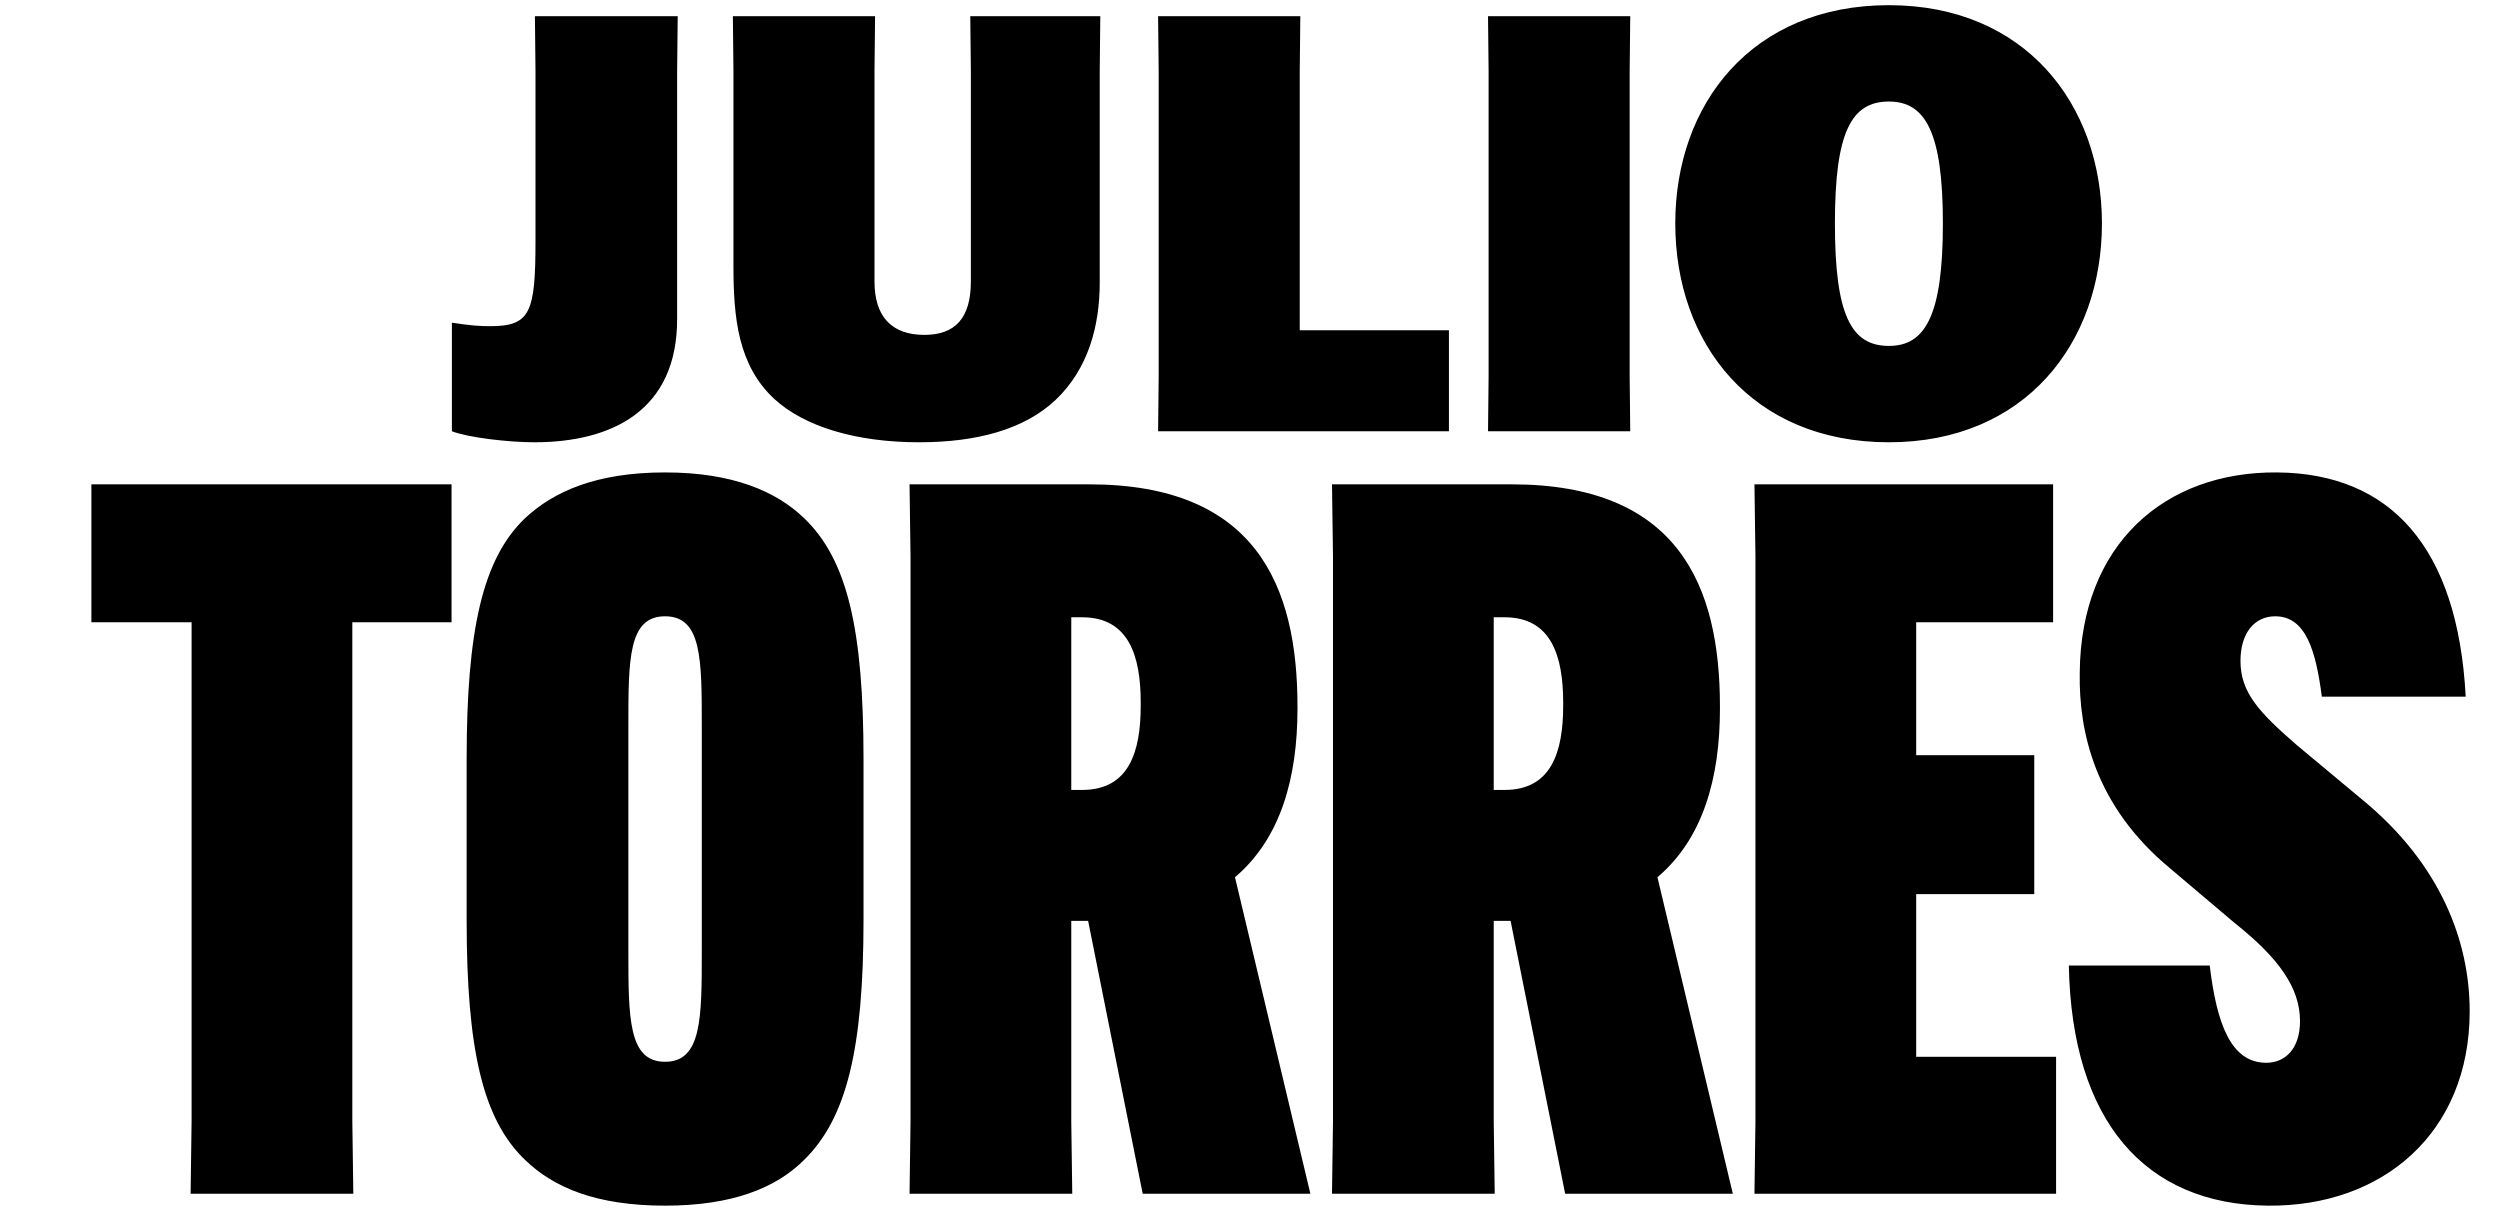<svg width="800" height="392" viewBox="0 0 800 392" fill="none" xmlns="http://www.w3.org/2000/svg">
<g clip-path="url(#clip0_1227_3719)">
<path d="M144.609 138V103.264C150.739 104.193 153.525 104.378 156.869 104.378C169.686 104.378 171.358 100.106 171.358 77.073V22.647L171.172 5.186H216.868L216.682 22.647V102.149C216.682 131.313 195.877 141.529 170.986 141.529C162.813 141.529 149.81 140.043 144.609 138ZM280.026 5.186L279.84 22.647V90.075C279.84 101.221 285.227 107.165 295.815 107.165C305.66 107.165 310.675 101.778 310.675 90.075V22.647L310.489 5.186H352.098L351.912 22.647V90.447C351.912 104.007 348.383 117.939 337.795 127.969C327.764 137.443 312.533 141.529 294.143 141.529C273.896 141.529 257.364 136.514 247.704 127.598C236.188 116.824 234.702 101.778 234.702 85.06V22.647L234.516 5.186H280.026ZM463.655 138H370.592L370.778 120.539V22.647L370.592 5.186H416.102L415.916 22.647V105.679H463.655V138ZM521.677 138H476.168L476.353 120.539V22.647L476.168 5.186H521.677L521.492 22.647V120.539L521.677 138ZM604.447 141.529C560.609 141.529 536.089 109.951 536.089 71.5C536.089 33.235 560.609 1.656 604.447 1.656C647.913 1.656 672.619 33.235 672.619 71.5C672.619 109.951 647.913 141.529 604.447 141.529ZM604.447 110.694C616.149 110.694 621.722 100.849 621.722 71.5C621.722 42.337 616.149 32.492 604.447 32.492C592.373 32.492 587.172 42.337 587.172 71.5C587.172 100.849 592.373 110.694 604.447 110.694ZM144.496 199.119H112.745V358.822L113.063 382H60.993L61.31 358.822V199.119H29.242V154.986H144.496V199.119ZM212.826 385.81C190.918 385.81 177.265 380.095 168.058 371.205C154.405 358.187 149.325 335.645 149.325 294.369V242.934C149.325 201.659 154.405 178.798 168.058 165.781C177.265 157.208 190.918 151.176 212.826 151.176C234.416 151.176 248.386 157.208 257.276 165.781C271.246 179.116 276.326 201.659 276.326 242.934V294.369C276.326 335.645 270.929 357.87 257.276 371.205C248.386 380.095 234.416 385.81 212.826 385.81ZM212.826 339.772C224.573 339.772 224.573 325.802 224.573 304.212V232.456C224.573 210.866 224.573 197.214 212.826 197.214C201.078 197.214 201.078 210.866 201.078 232.456V304.212C201.078 325.802 201.078 339.772 212.826 339.772ZM348.203 294.687H342.806V358.822L343.123 382H291.053L291.37 358.822V178.163L291.053 154.986H348.521C401.861 154.986 415.196 187.371 415.196 226.106V226.741C415.196 248.966 409.799 268.334 395.194 280.717L419.324 382H365.666L348.203 294.687ZM342.806 197.531V252.777H346.298C361.221 252.777 365.031 240.711 365.031 225.789V224.836C365.031 209.914 361.221 197.531 346.298 197.531H342.806ZM483.39 294.687H477.992V358.822L478.31 382H426.239L426.557 358.822V178.163L426.239 154.986H483.707C537.048 154.986 550.383 187.371 550.383 226.106V226.741C550.383 248.966 544.985 268.334 530.38 280.717L554.51 382H500.852L483.39 294.687ZM477.992 197.531V252.777H481.485C496.407 252.777 500.217 240.711 500.217 225.789V224.836C500.217 209.914 496.407 197.531 481.485 197.531H477.992ZM650.962 286.114H613.179V338.185H657.947V382H561.426L561.743 358.822V178.163L561.426 154.986H656.994V199.119H613.179V241.664H650.962V286.114ZM662.025 308.974H707.11C709.332 327.39 713.777 340.09 725.208 340.09C731.24 340.09 736.003 335.645 736.003 326.755C736.003 315.96 729.018 306.434 715.047 295.322L694.41 277.859C670.28 257.857 665.2 234.044 665.517 215.311C665.835 174.036 692.822 150.858 728.7 151.176C764.895 151.493 786.486 174.988 789.026 222.931H742.988C741.083 208.326 737.908 197.214 728.065 197.214C721.398 197.214 716.953 202.611 716.953 211.501C716.953 221.661 722.985 228.011 735.05 238.489L756.005 255.952C781.088 276.589 790.296 301.354 790.296 323.58C790.296 362.632 762.355 386.128 725.843 385.81C686.472 385.493 662.977 358.822 662.025 308.974Z" fill="black" style="fill:black;fill-opacity:1;"/>
</g>
<defs>
<clipPath id="clip0_1227_3719">
<rect width="800" height="392" fill="white" style="fill:white;fill-opacity:1;"/>
</clipPath>
</defs>
</svg>
